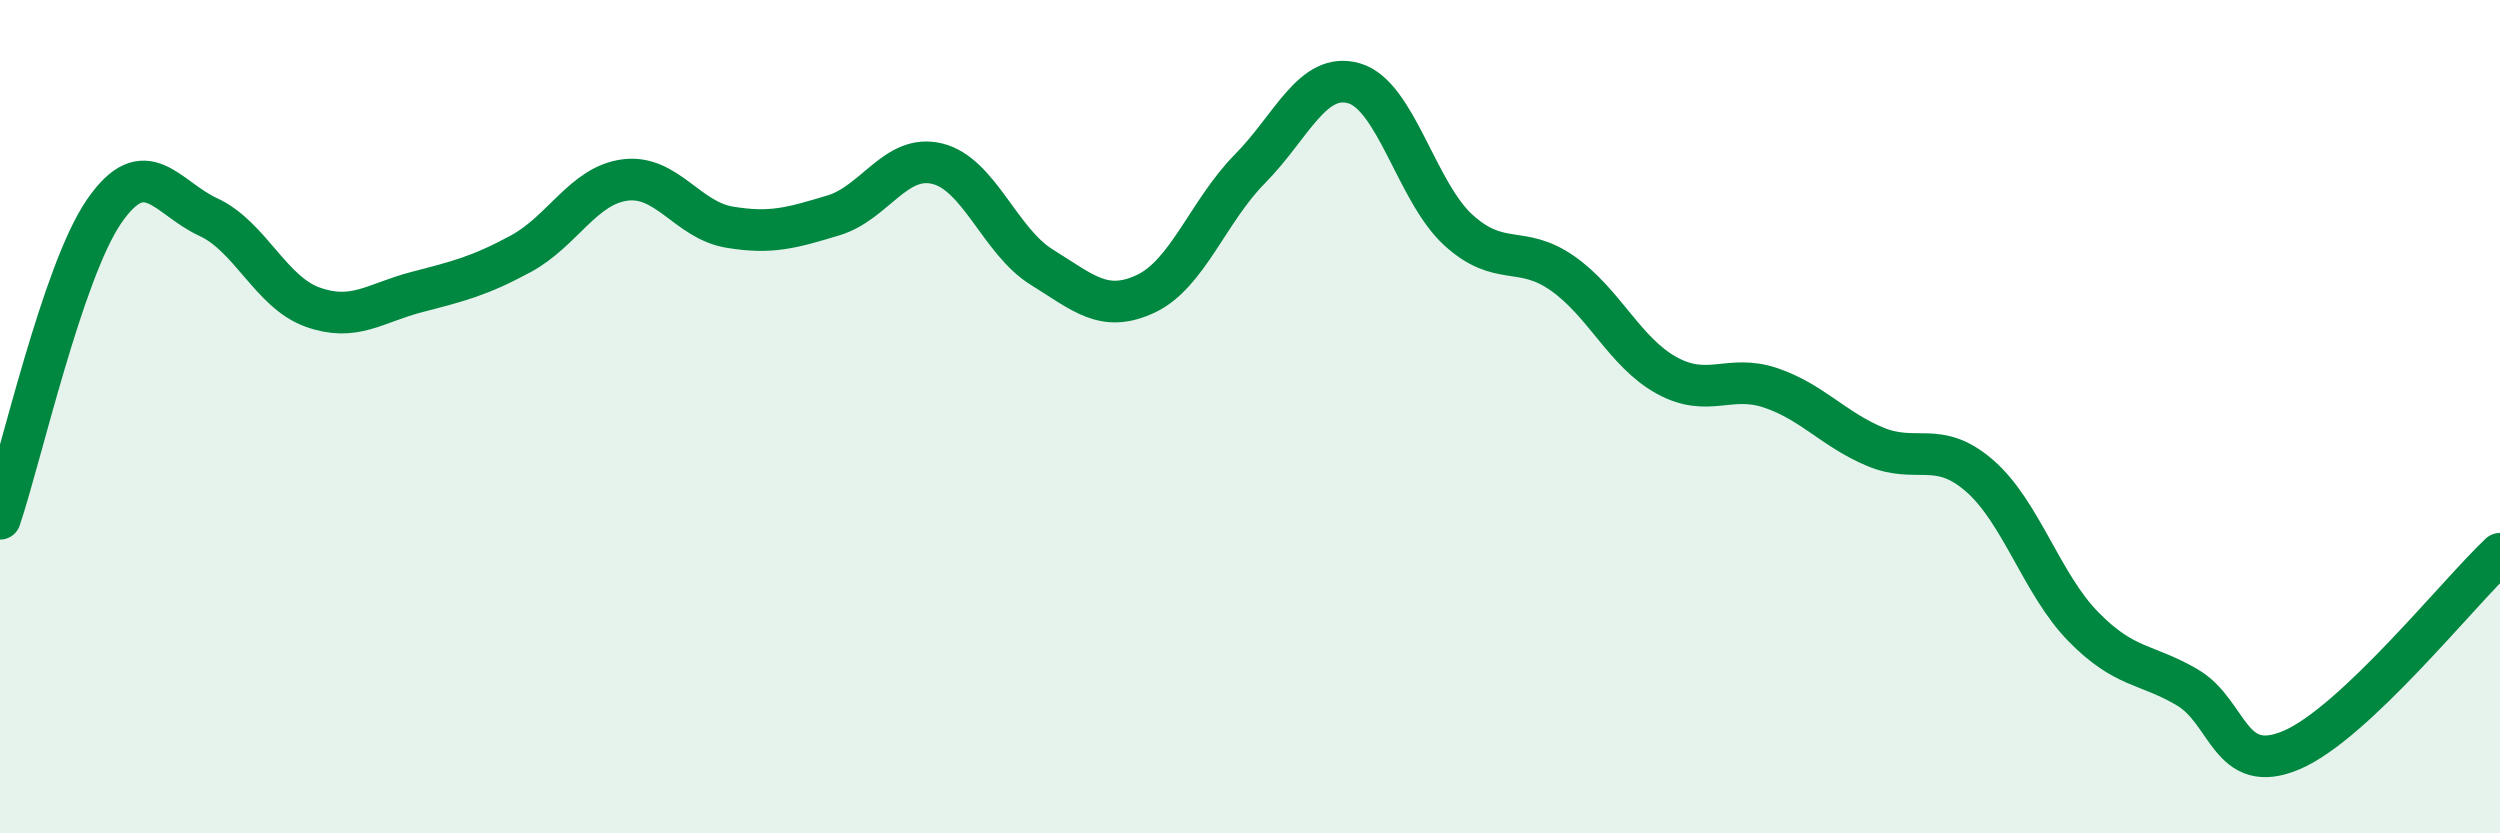 
    <svg width="60" height="20" viewBox="0 0 60 20" xmlns="http://www.w3.org/2000/svg">
      <path
        d="M 0,12.45 C 0.5,10.97 1.5,6.52 2.5,5.07 C 3.5,3.62 4,4.75 5,5.21 C 6,5.67 6.5,7.01 7.5,7.37 C 8.5,7.73 9,7.27 10,7.01 C 11,6.75 11.5,6.63 12.5,6.09 C 13.5,5.55 14,4.45 15,4.32 C 16,4.19 16.5,5.28 17.5,5.45 C 18.5,5.62 19,5.47 20,5.17 C 21,4.87 21.5,3.68 22.5,3.93 C 23.5,4.18 24,5.79 25,6.41 C 26,7.03 26.5,7.52 27.5,7.05 C 28.5,6.58 29,5.06 30,4.05 C 31,3.04 31.5,1.71 32.5,2 C 33.5,2.29 34,4.61 35,5.52 C 36,6.43 36.5,5.86 37.5,6.56 C 38.5,7.26 39,8.46 40,9.01 C 41,9.56 41.5,8.97 42.5,9.31 C 43.5,9.65 44,10.3 45,10.72 C 46,11.14 46.5,10.55 47.5,11.41 C 48.5,12.27 49,14.02 50,15.04 C 51,16.06 51.5,15.91 52.5,16.5 C 53.5,17.09 53.5,18.64 55,18 C 56.5,17.36 59,14.23 60,13.29L60 20L0 20Z"
        fill="#008740"
        opacity="0.1"
        stroke-linecap="round"
        stroke-linejoin="round"
      />
      <path
        d="M 0,12.45 C 0.5,10.97 1.5,6.52 2.5,5.07 C 3.5,3.62 4,4.75 5,5.21 C 6,5.67 6.5,7.01 7.5,7.37 C 8.5,7.73 9,7.27 10,7.01 C 11,6.75 11.5,6.63 12.5,6.09 C 13.5,5.55 14,4.45 15,4.32 C 16,4.19 16.5,5.28 17.5,5.45 C 18.5,5.62 19,5.47 20,5.17 C 21,4.87 21.5,3.68 22.5,3.93 C 23.5,4.18 24,5.79 25,6.41 C 26,7.03 26.5,7.52 27.5,7.05 C 28.5,6.58 29,5.06 30,4.05 C 31,3.04 31.5,1.71 32.5,2 C 33.5,2.29 34,4.61 35,5.52 C 36,6.43 36.5,5.86 37.5,6.56 C 38.5,7.26 39,8.46 40,9.01 C 41,9.56 41.5,8.97 42.5,9.31 C 43.5,9.65 44,10.3 45,10.72 C 46,11.14 46.5,10.55 47.5,11.41 C 48.5,12.27 49,14.02 50,15.04 C 51,16.06 51.5,15.91 52.5,16.5 C 53.5,17.09 53.5,18.64 55,18 C 56.5,17.36 59,14.23 60,13.29"
        stroke="#008740"
        stroke-width="1"
        fill="none"
        stroke-linecap="round"
        stroke-linejoin="round"
      />
    </svg>
  